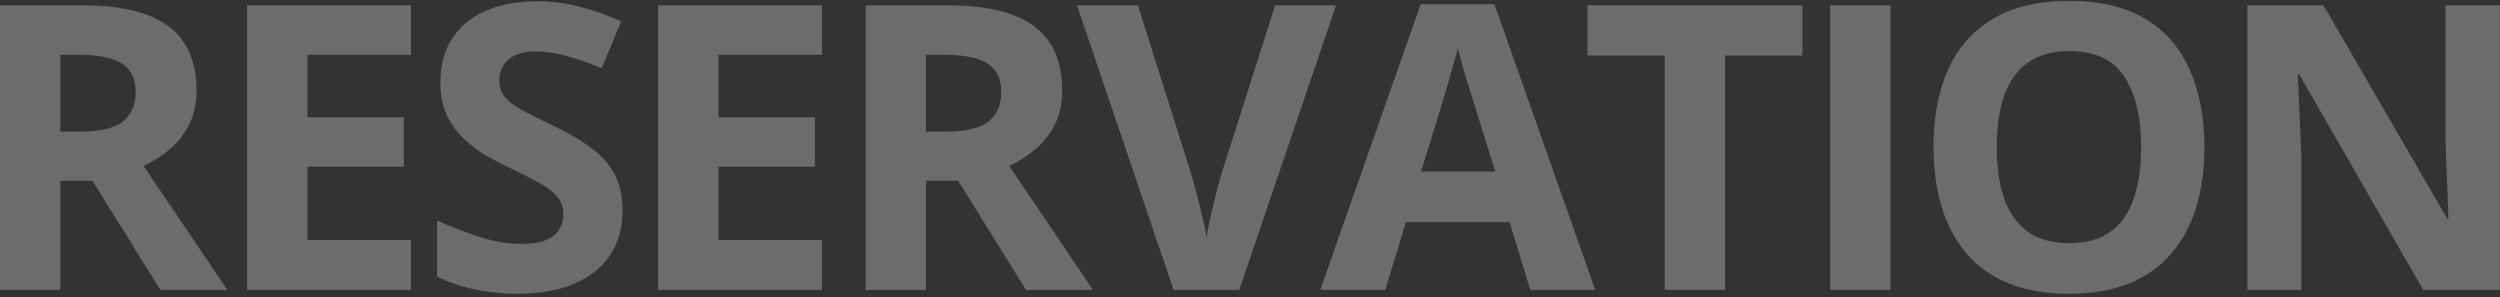 <svg width="690" height="82" viewBox="0 0 690 82" fill="none" xmlns="http://www.w3.org/2000/svg">
<rect x="0" y="0" width="690" height="82" fill="#333333" stroke="none"/>
<path d="M22.874 1.475C30 1.475 35.872 2.334 40.491 4.053C45.146 5.771 48.602 8.368 50.857 11.841C53.113 15.314 54.241 19.701 54.241 25C54.241 28.581 53.561 31.714 52.2 34.399C50.84 37.085 49.049 39.359 46.829 41.221C44.609 43.083 42.21 44.605 39.632 45.786L62.727 80H44.251L25.506 49.868H16.644V80H-0.007V1.475H22.874ZM21.692 15.117H16.644V36.333H22.015C27.529 36.333 31.468 35.42 33.831 33.594C36.23 31.732 37.43 29.01 37.43 25.43C37.43 21.706 36.141 19.056 33.562 17.48C31.02 15.905 27.064 15.117 21.692 15.117ZM113.435 80H68.21V1.475H113.435V15.117H84.861V32.358H111.448V46.001H84.861V66.25H113.435V80ZM171.823 58.193C171.823 62.848 170.695 66.894 168.439 70.332C166.183 73.769 162.889 76.419 158.556 78.281C154.26 80.143 149.032 81.074 142.873 81.074C140.151 81.074 137.484 80.895 134.87 80.537C132.292 80.179 129.803 79.66 127.404 78.98C125.041 78.263 122.785 77.386 120.637 76.348V60.879C124.36 62.526 128.228 64.012 132.238 65.337C136.248 66.662 140.223 67.324 144.162 67.324C146.883 67.324 149.068 66.966 150.715 66.25C152.398 65.534 153.615 64.549 154.367 63.296C155.119 62.043 155.495 60.61 155.495 58.999C155.495 57.03 154.832 55.347 153.508 53.95C152.183 52.554 150.357 51.247 148.029 50.029C145.737 48.812 143.141 47.505 140.241 46.108C138.415 45.249 136.428 44.211 134.279 42.993C132.131 41.74 130.09 40.218 128.156 38.428C126.222 36.637 124.629 34.471 123.376 31.929C122.158 29.351 121.55 26.271 121.55 22.69C121.55 18 122.624 13.989 124.772 10.659C126.921 7.329 129.982 4.787 133.957 3.032C137.967 1.242 142.694 0.347 148.137 0.347C152.219 0.347 156.104 0.83 159.792 1.797C163.516 2.728 167.401 4.089 171.447 5.879L166.076 18.823C162.459 17.355 159.219 16.227 156.354 15.44C153.49 14.616 150.571 14.204 147.599 14.204C145.523 14.204 143.75 14.544 142.282 15.225C140.814 15.869 139.704 16.8 138.952 18.018C138.2 19.199 137.824 20.578 137.824 22.153C137.824 24.015 138.361 25.591 139.435 26.88C140.545 28.133 142.193 29.351 144.377 30.532C146.597 31.714 149.354 33.092 152.648 34.668C156.659 36.566 160.078 38.553 162.907 40.63C165.772 42.671 167.974 45.088 169.513 47.881C171.053 50.638 171.823 54.075 171.823 58.193ZM226.881 80H181.656V1.475H226.881V15.117H198.307V32.358H224.894V46.001H198.307V66.25H226.881V80ZM261.797 1.475C268.923 1.475 274.796 2.334 279.415 4.053C284.07 5.771 287.525 8.368 289.781 11.841C292.037 15.314 293.165 19.701 293.165 25C293.165 28.581 292.484 31.714 291.124 34.399C289.763 37.085 287.973 39.359 285.753 41.221C283.532 43.083 281.133 44.605 278.555 45.786L301.651 80H283.174L264.429 49.868H255.567V80H238.917V1.475H261.797ZM260.616 15.117H255.567V36.333H260.938C266.452 36.333 270.391 35.42 272.754 33.594C275.154 31.732 276.353 29.01 276.353 25.43C276.353 21.706 275.064 19.056 272.486 17.48C269.944 15.905 265.987 15.117 260.616 15.117ZM368.74 1.475L342.046 80H323.892L297.251 1.475H314.062L328.833 48.203C329.084 48.991 329.495 50.477 330.068 52.661C330.641 54.81 331.214 57.101 331.787 59.536C332.396 61.935 332.808 63.922 333.022 65.498C333.237 63.922 333.613 61.935 334.15 59.536C334.723 57.137 335.278 54.863 335.815 52.715C336.388 50.531 336.8 49.027 337.051 48.203L351.929 1.475H368.74ZM422.348 80L416.655 61.309H388.027L382.333 80H364.394L392.109 1.152H412.465L440.288 80H422.348ZM412.68 47.344L406.987 29.082C406.629 27.865 406.145 26.307 405.537 24.409C404.964 22.476 404.373 20.524 403.764 18.555C403.191 16.549 402.726 14.813 402.368 13.345C402.01 14.813 401.508 16.639 400.864 18.823C400.255 20.972 399.664 23.013 399.091 24.946C398.518 26.88 398.107 28.259 397.856 29.082L392.216 47.344H412.68ZM476.117 80H459.467V15.332H438.143V1.475H497.44V15.332H476.117V80ZM505.125 80V1.475H521.776V80H505.125ZM608.416 40.63C608.416 46.681 607.664 52.196 606.16 57.173C604.656 62.114 602.364 66.375 599.285 69.956C596.241 73.537 592.374 76.294 587.683 78.228C582.992 80.125 577.442 81.074 571.033 81.074C564.623 81.074 559.073 80.125 554.382 78.228C549.692 76.294 545.807 73.537 542.727 69.956C539.684 66.375 537.41 62.096 535.906 57.119C534.402 52.142 533.65 46.61 533.65 40.523C533.65 32.394 534.975 25.322 537.625 19.307C540.31 13.255 544.428 8.564 549.978 5.234C555.528 1.904 562.582 0.239 571.14 0.239C579.662 0.239 586.663 1.904 592.141 5.234C597.656 8.564 601.738 13.255 604.387 19.307C607.073 25.358 608.416 32.466 608.416 40.63ZM551.106 40.63C551.106 46.108 551.786 50.835 553.147 54.81C554.544 58.748 556.71 61.792 559.646 63.94C562.582 66.053 566.378 67.109 571.033 67.109C575.759 67.109 579.591 66.053 582.527 63.94C585.463 61.792 587.594 58.748 588.919 54.81C590.279 50.835 590.96 46.108 590.96 40.63C590.96 32.394 589.42 25.913 586.34 21.186C583.261 16.46 578.194 14.097 571.14 14.097C566.45 14.097 562.618 15.171 559.646 17.319C556.71 19.432 554.544 22.476 553.147 26.45C551.786 30.389 551.106 35.116 551.106 40.63ZM689.953 80H668.791L634.631 20.596H634.147C634.291 23.066 634.416 25.555 634.523 28.061C634.631 30.568 634.738 33.075 634.846 35.581C634.953 38.052 635.061 40.54 635.168 43.047V80H620.29V1.475H641.291L675.397 60.288H675.773C675.702 57.853 675.612 55.436 675.505 53.037C675.397 50.638 675.29 48.239 675.183 45.84C675.111 43.441 675.039 41.042 674.968 38.643V1.475H689.953V80Z" fill="white" fill-opacity="0.28"/>
</svg>
